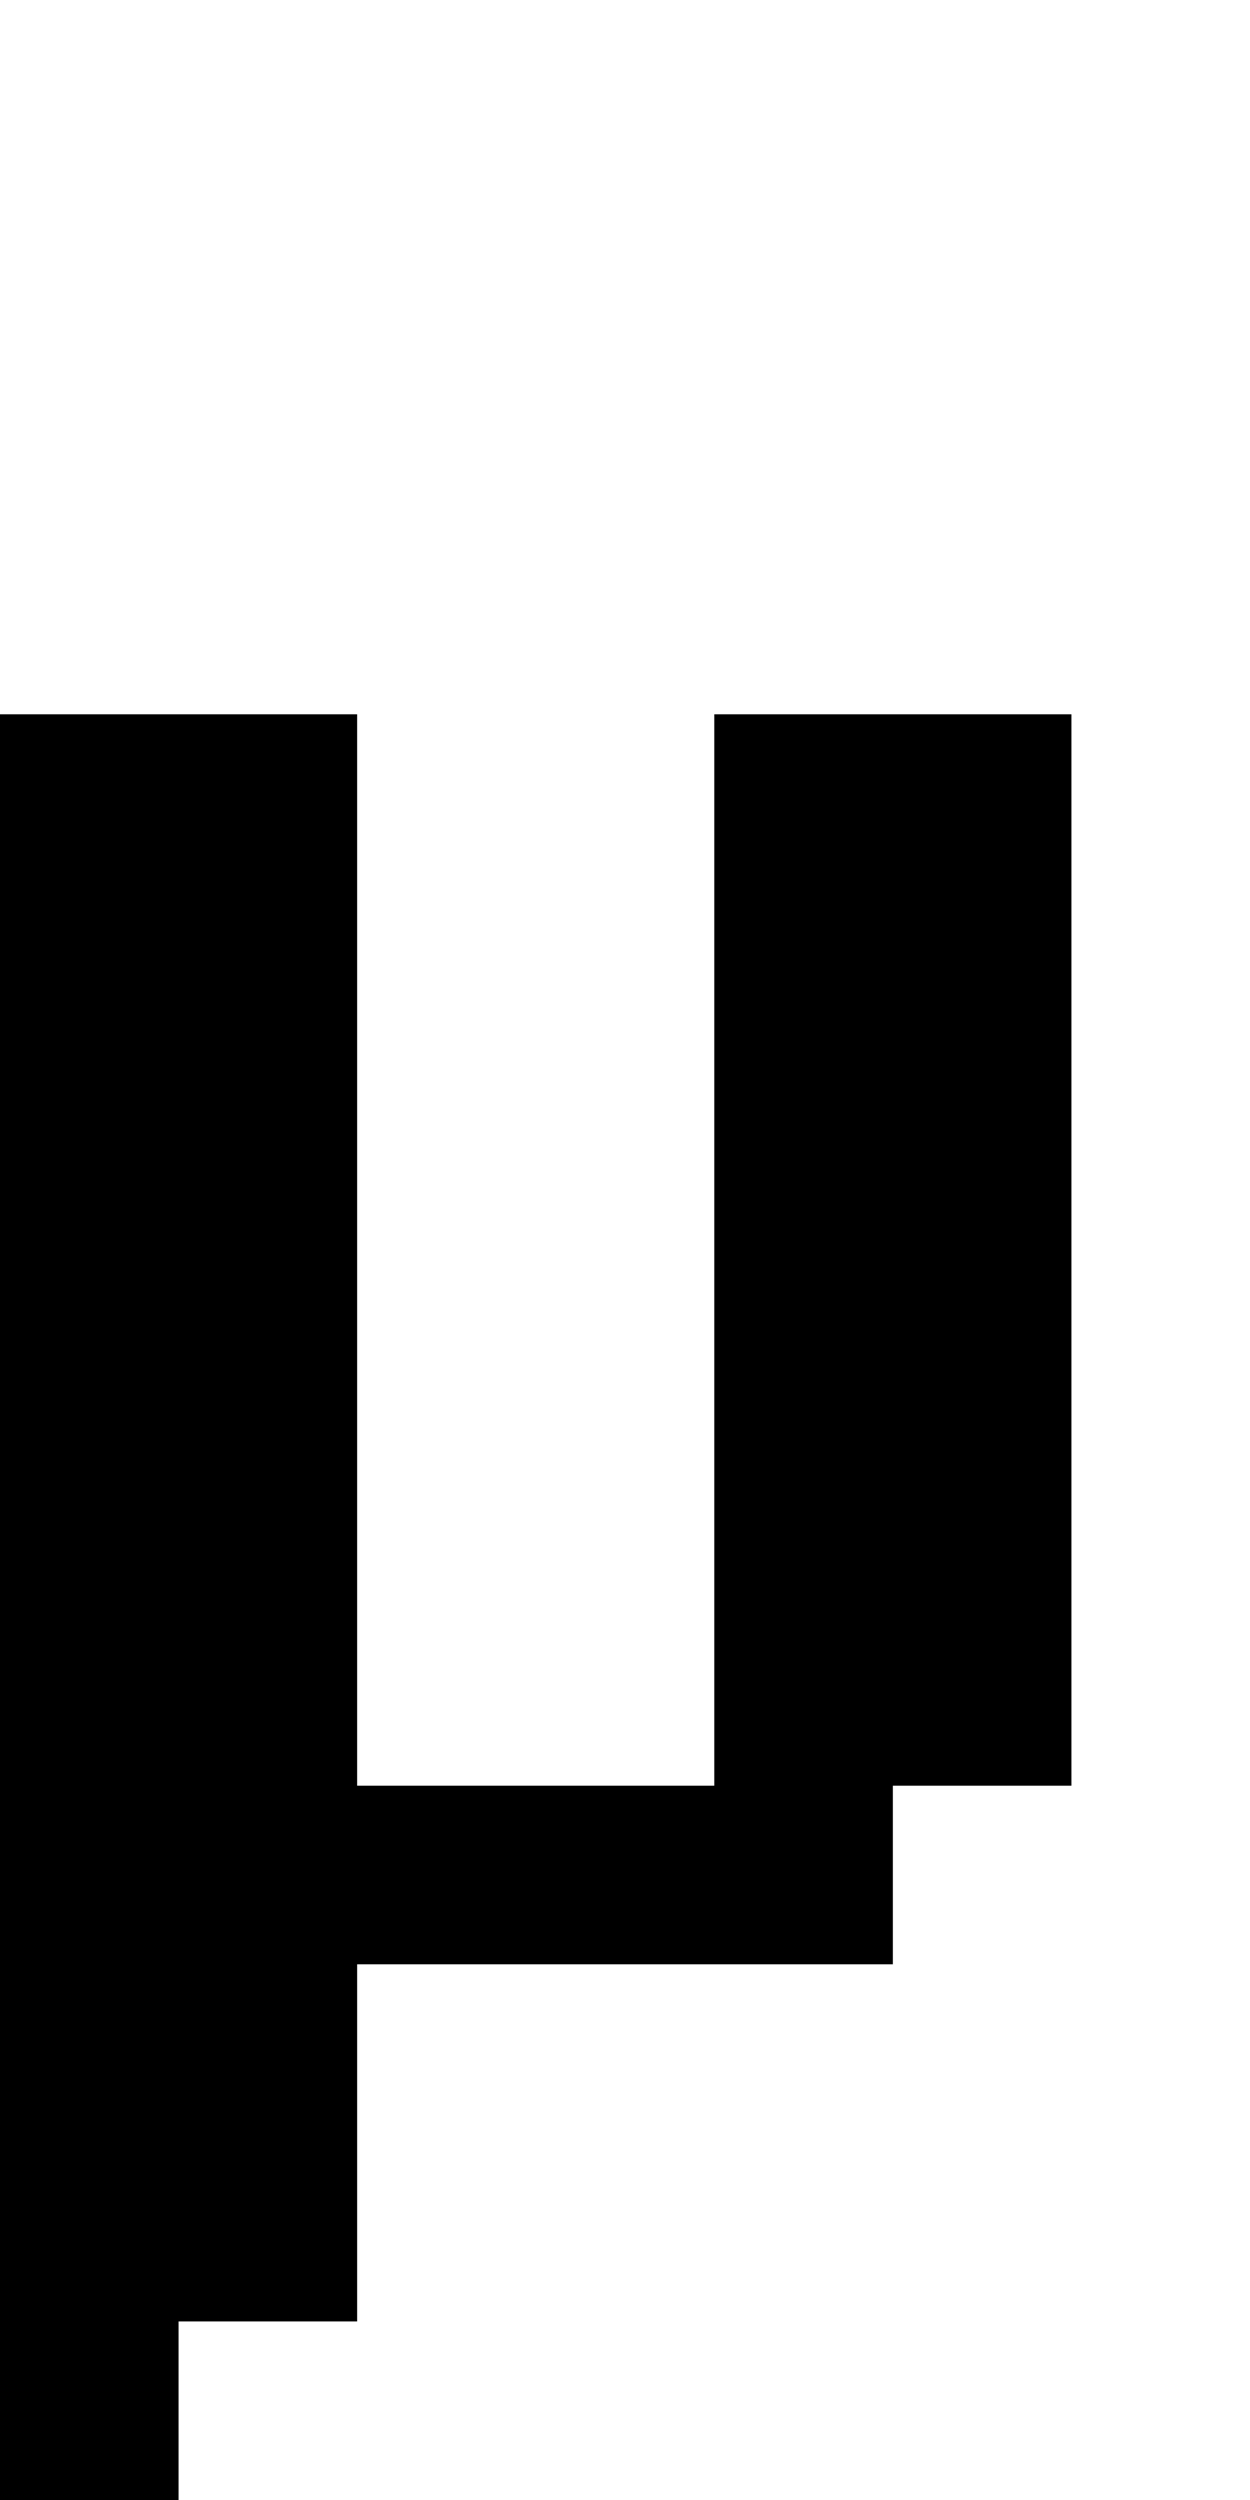 <?xml version="1.0" standalone="no"?>
<!DOCTYPE svg PUBLIC "-//W3C//DTD SVG 20010904//EN"
 "http://www.w3.org/TR/2001/REC-SVG-20010904/DTD/svg10.dtd">
<svg version="1.0" xmlns="http://www.w3.org/2000/svg"
 width="28pt" height="56pt" viewBox="0 0 28 56"
 preserveAspectRatio="xMidYMid meet">
<g transform="translate(0,56) scale(1,-1)"
fill="#000000" stroke="none">
<path d="M0 20 l0 -20 2 0 2 0 0 2 0 2 2 0 2 0 0 4 0 4 6 0 6 0 0 2 0 2 2 0 2
0 0 12 0 12 -4 0 -4 0 0 -12 0 -12 -4 0 -4 0 0 12 0 12 -4 0 -4 0 0 -20z"/>
</g>
</svg>
